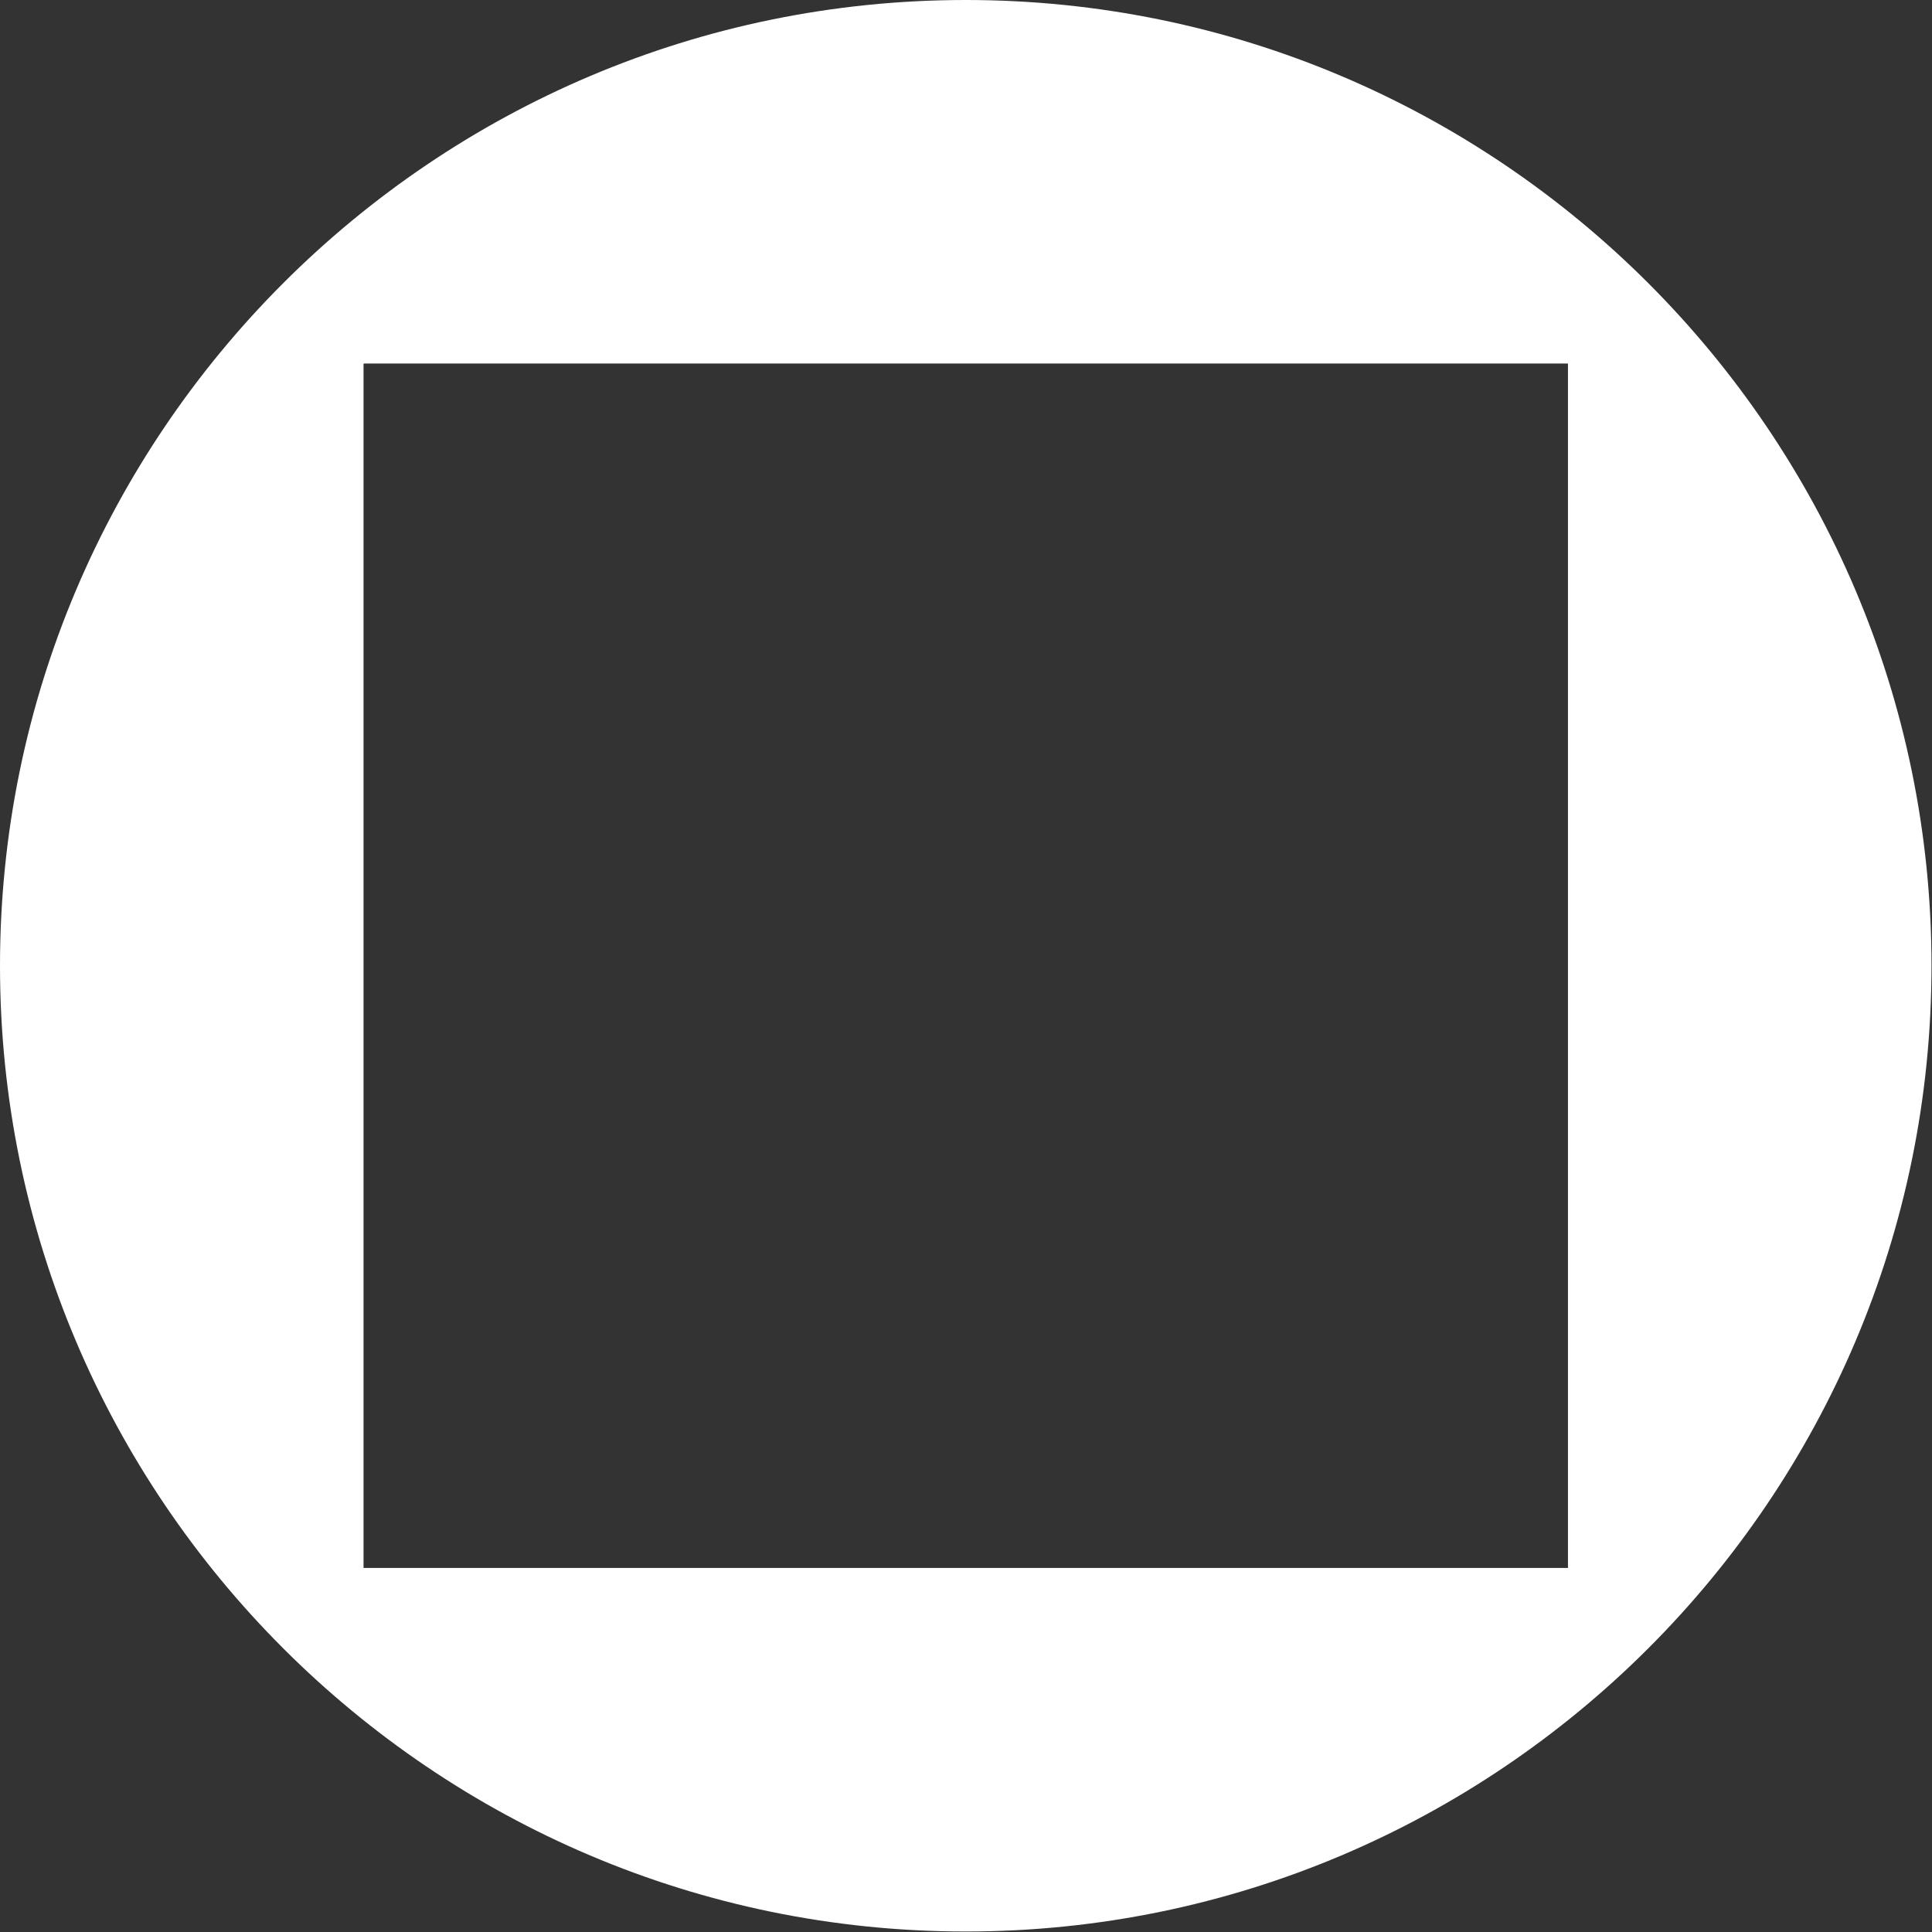 <?xml version="1.0" encoding="UTF-8"?>
<svg id="Laag_1" data-name="Laag 1" xmlns="http://www.w3.org/2000/svg" viewBox="0 0 38.53 38.53">
  <rect x="0" y="0" width="38.53" height="38.53" fill="#333333" stroke="none"/>
  <defs>
    <style>
      .cls-1 {
        fill: #fff;
      }
    </style>
  </defs>
  <path class="cls-1" d="m19.26,0C8.64,0,0,8.64,0,19.26s8.64,19.26,19.26,19.26,19.26-8.64,19.26-19.26S29.88,0,19.26,0ZM7.25,31.27V7.25h24.02v24.02H7.25Z"/>
</svg>